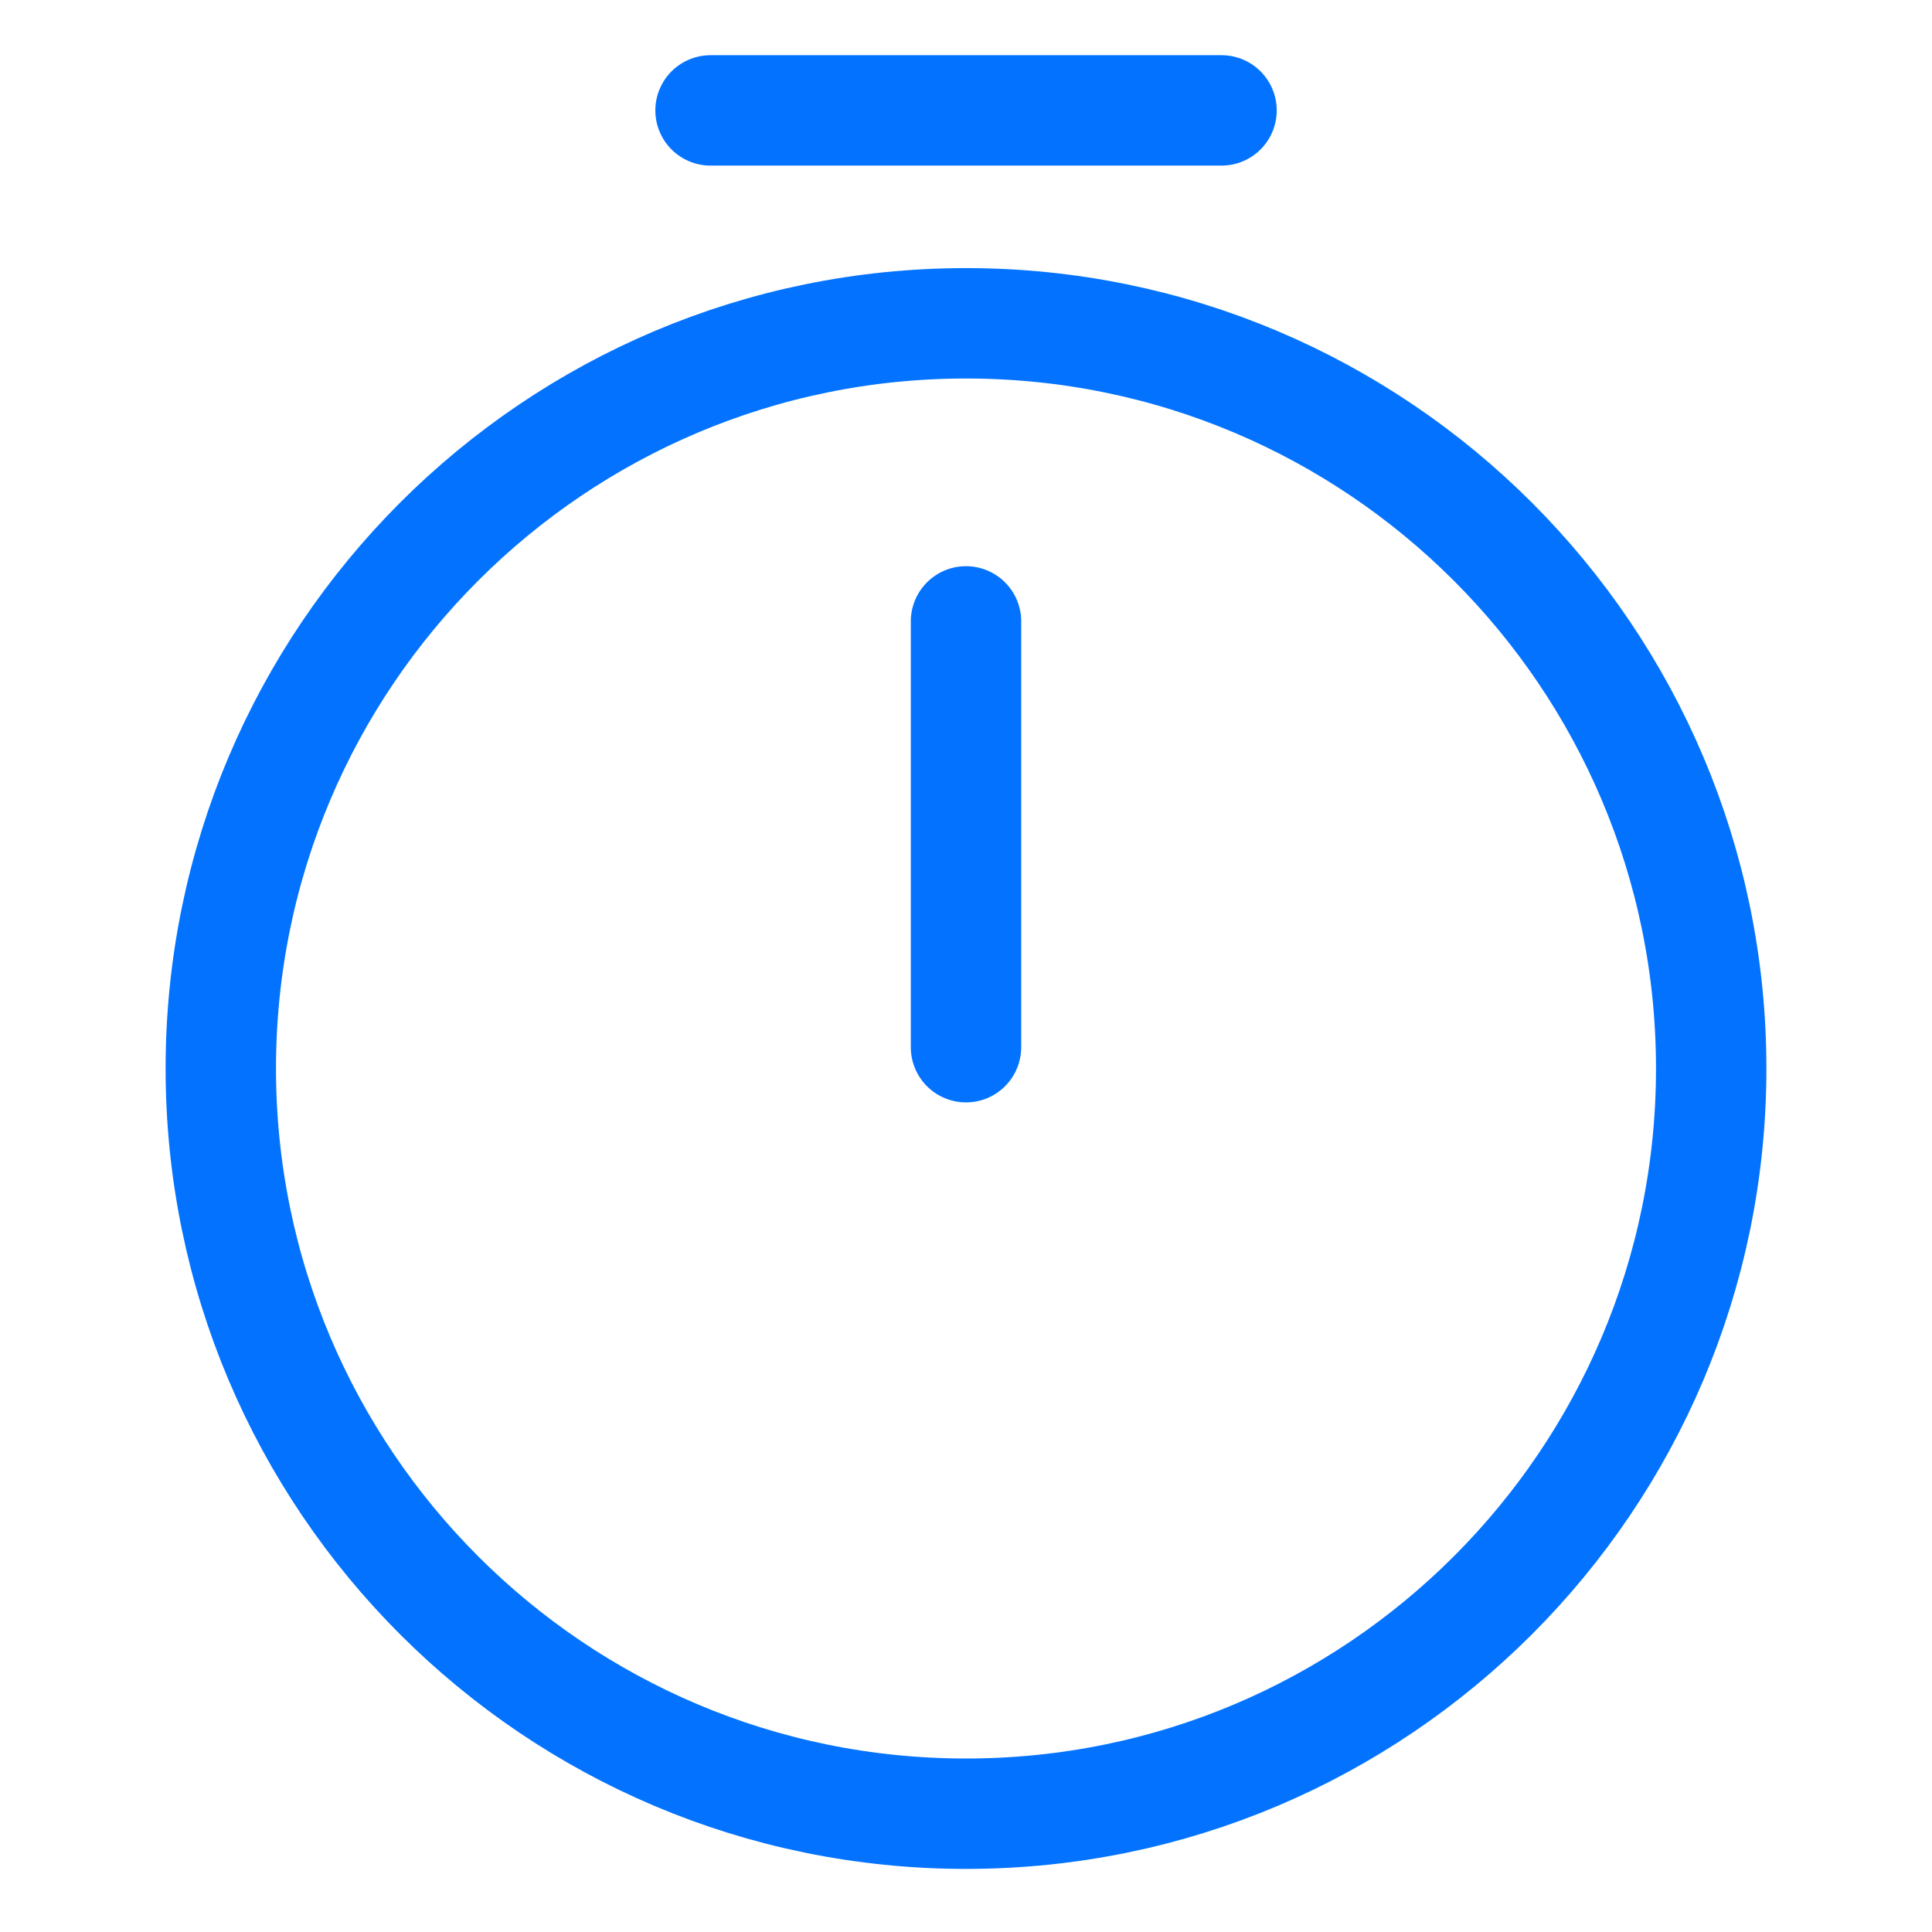 <svg width="35" height="35" viewBox="0 0 35 35" fill="none" xmlns="http://www.w3.org/2000/svg">
<path d="M31 19.357C31 26.809 24.952 32.857 17.5 32.857C10.048 32.857 4 26.809 4 19.357C4 11.905 10.048 5.857 17.5 5.857C24.952 5.857 31 11.905 31 19.357Z" stroke="#0373FF" stroke-width="2" stroke-linecap="round" stroke-linejoin="round"/>
<path d="M17.5 11.257V18.971" stroke="#0373FF" stroke-width="2" stroke-linecap="round" stroke-linejoin="round"/>
<path d="M12.872 2H22.129" stroke="#0373FF" stroke-width="2" stroke-miterlimit="10" stroke-linecap="round" stroke-linejoin="round"/>
</svg>
